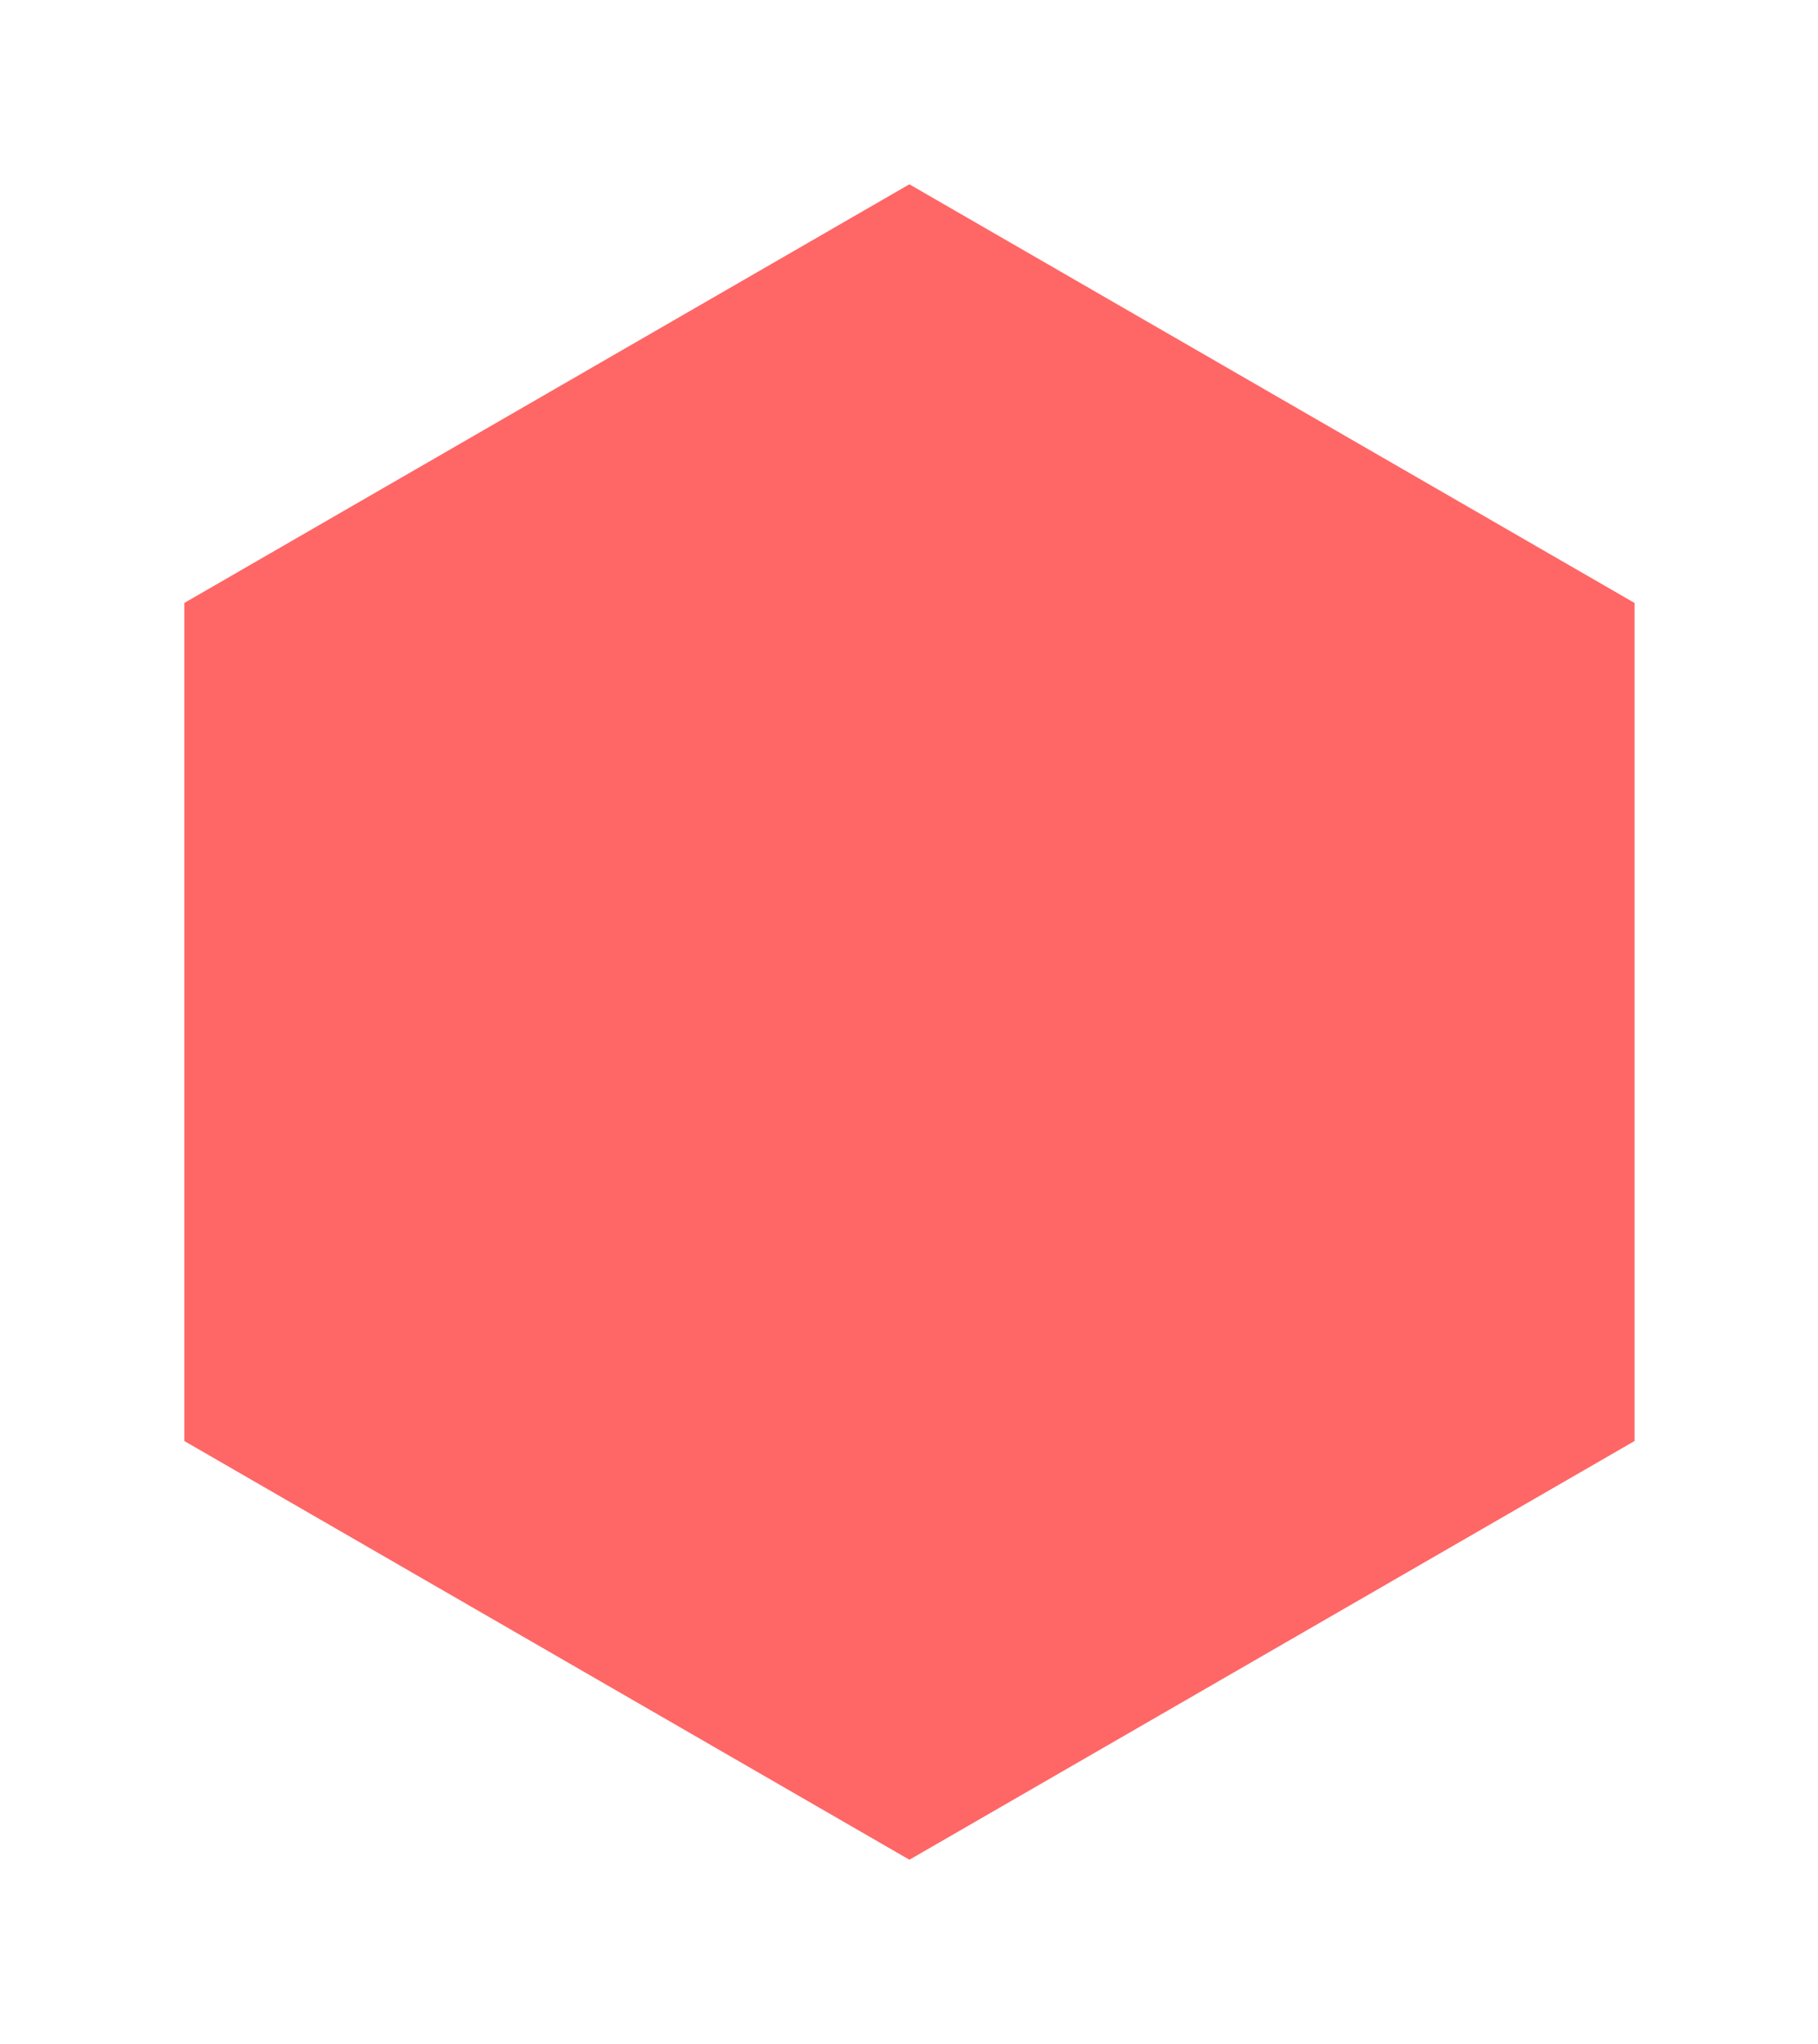 <?xml version="1.0" encoding="UTF-8"?> <svg xmlns="http://www.w3.org/2000/svg" width="651" height="732" viewBox="0 0 651 732" fill="none"> <g filter="url(#filter0_f_318_18)"> <path d="M66 215.927V516.051L325.653 666L585.305 516.051V215.927L325.63 66L66 215.927Z" fill="#FF0000" fill-opacity="0.6"></path> </g> <defs> <filter id="filter0_f_318_18" x="0.369" y="0.369" width="650.567" height="731.262" filterUnits="userSpaceOnUse" color-interpolation-filters="sRGB"> <feFlood flood-opacity="0" result="BackgroundImageFix"></feFlood> <feBlend mode="normal" in="SourceGraphic" in2="BackgroundImageFix" result="shape"></feBlend> <feGaussianBlur stdDeviation="32.816" result="effect1_foregroundBlur_318_18"></feGaussianBlur> </filter> </defs> </svg> 